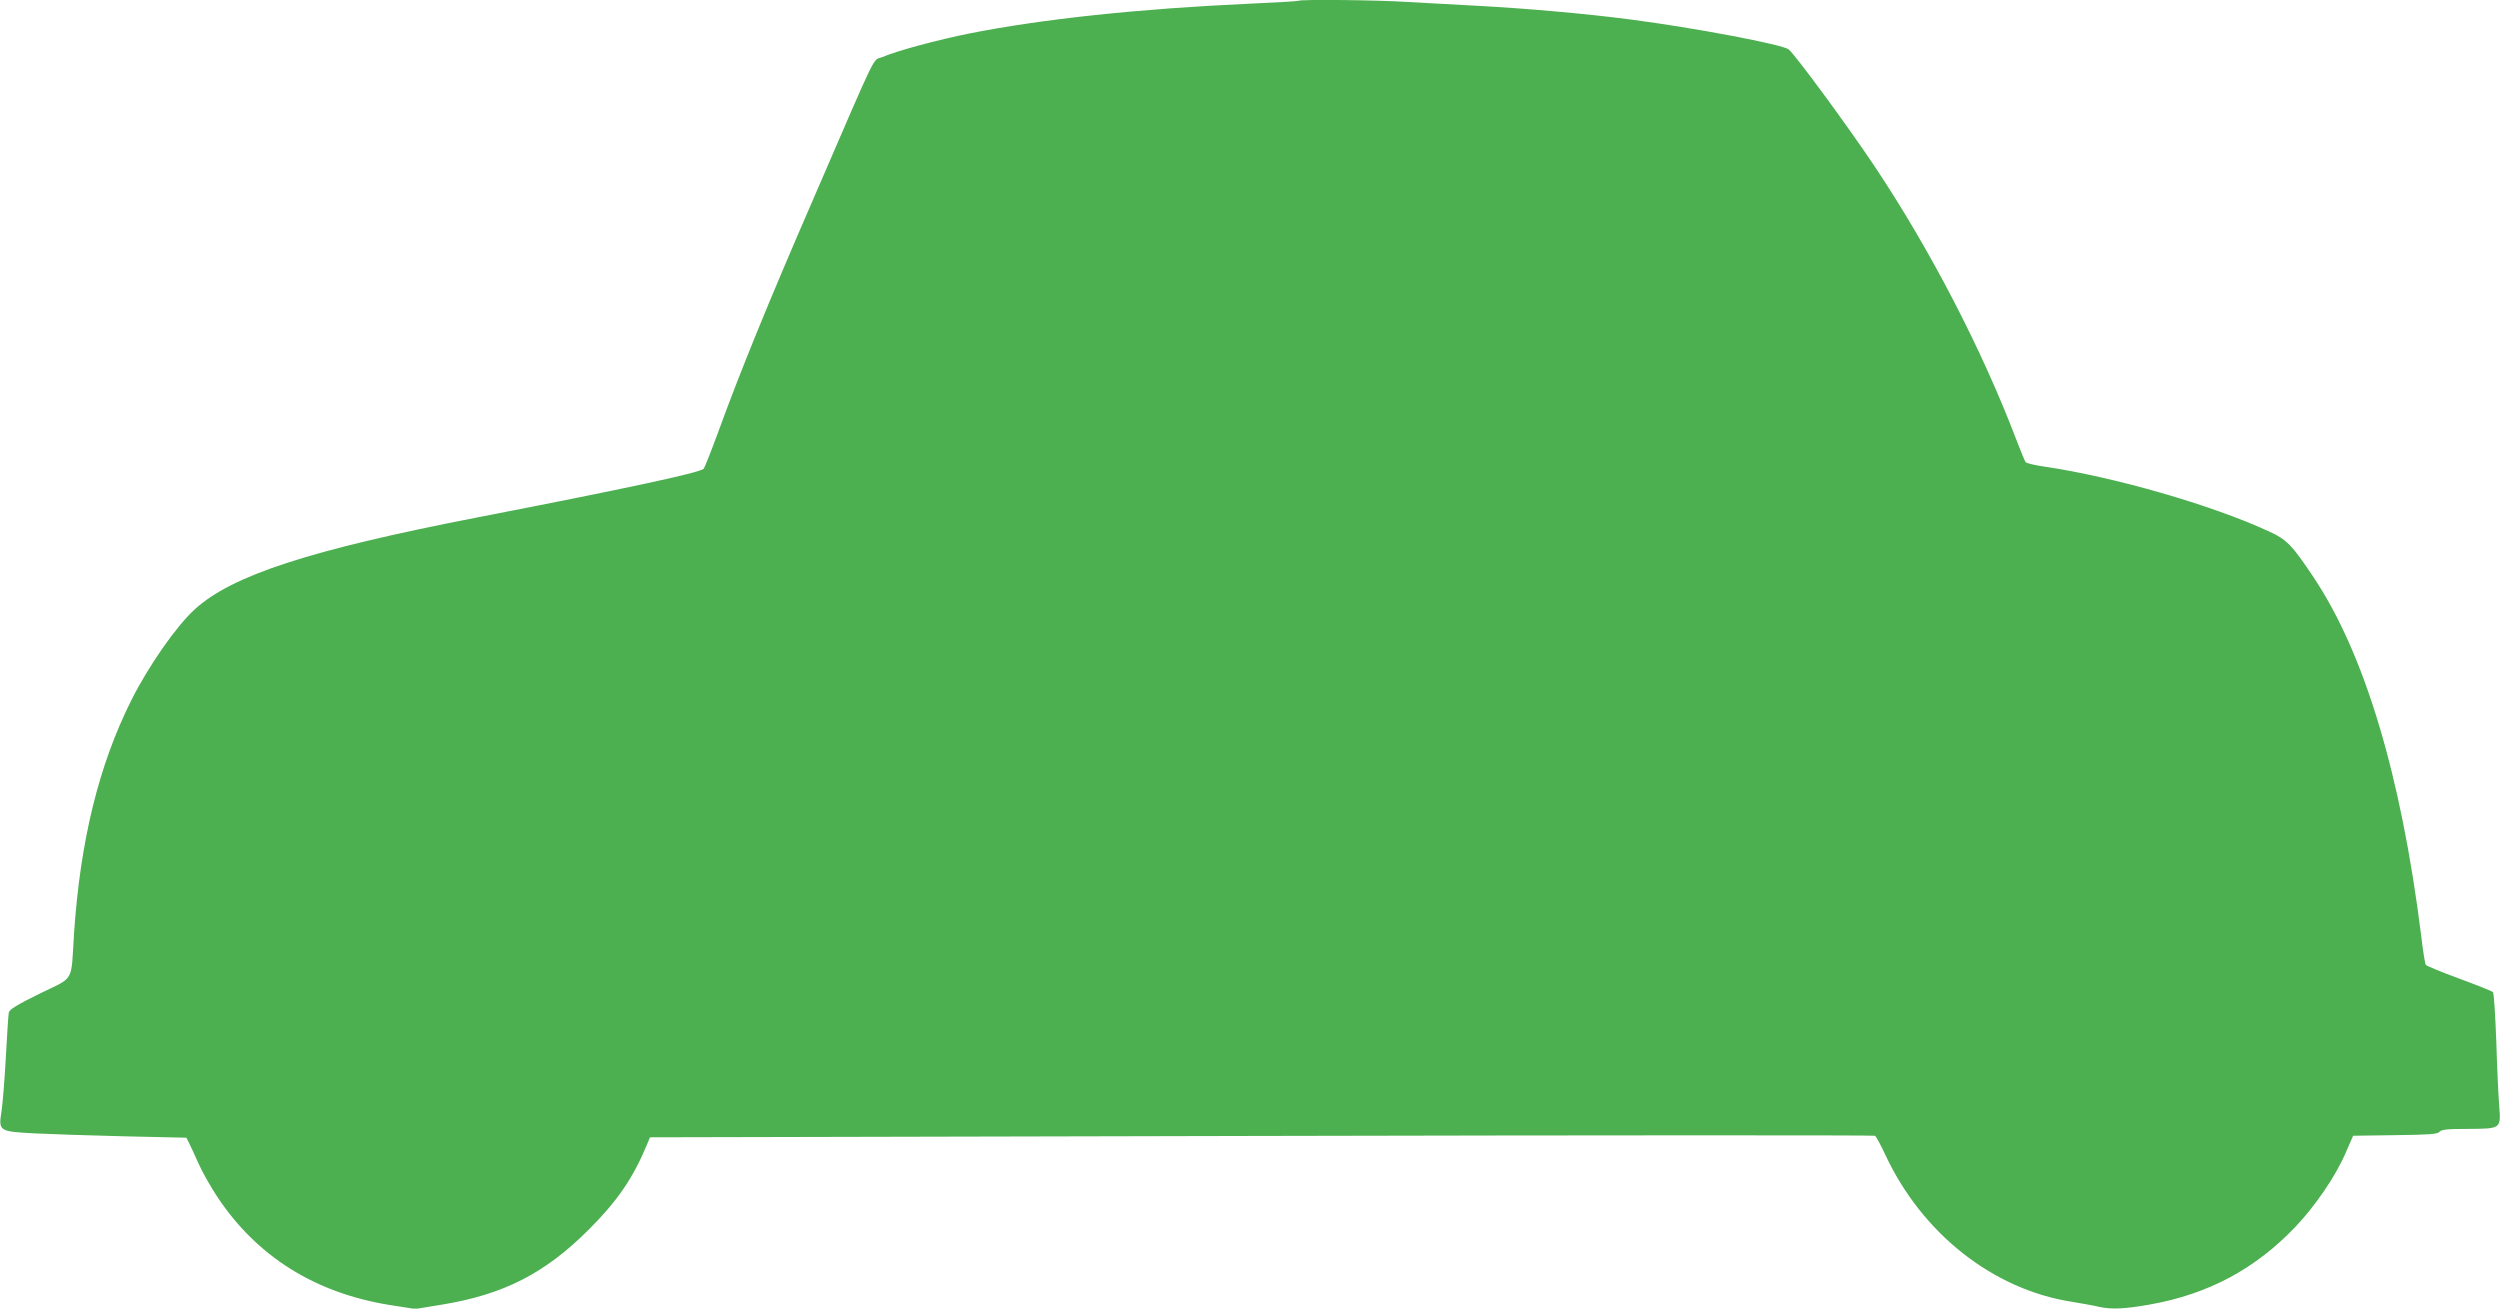 <?xml version="1.0" standalone="no"?>
<!DOCTYPE svg PUBLIC "-//W3C//DTD SVG 20010904//EN"
 "http://www.w3.org/TR/2001/REC-SVG-20010904/DTD/svg10.dtd">
<svg version="1.0" xmlns="http://www.w3.org/2000/svg"
 width="1280pt" height="670pt" viewBox="0 0 1280 670"
 preserveAspectRatio="xMidYMid meet">
<g transform="translate(0,670) scale(0.1,-0.1)"
fill="#4caf50" stroke="none">
<path d="M6649 6696 c-2 -2 -116 -9 -254 -15 -566 -26 -1056 -78 -1430 -152
-164 -33 -373 -89 -447 -121 -54 -23 -13 61 -350 -718 -233 -536 -379 -895
-486 -1189 -39 -107 -75 -197 -79 -201 -22 -21 -401 -102 -1163 -250 -854
-166 -1253 -296 -1443 -470 -94 -85 -238 -292 -325 -466 -166 -332 -261 -718
-293 -1194 -16 -256 5 -219 -175 -307 -116 -57 -155 -81 -159 -97 -2 -12 -9
-113 -15 -226 -6 -113 -16 -238 -22 -278 -16 -104 -15 -105 170 -115 81 -4
289 -11 462 -15 l314 -7 13 -25 c7 -14 29 -61 48 -104 19 -44 64 -123 99 -176
202 -303 498 -489 878 -551 l134 -21 135 22 c318 52 529 160 754 385 146 146
227 264 298 436 l15 36 3131 7 c1722 4 3136 4 3141 1 6 -4 30 -48 54 -100 188
-401 550 -687 953 -750 54 -9 117 -20 140 -26 64 -14 133 -11 261 12 298 53
538 181 745 398 103 109 206 260 257 379 l38 87 215 3 c175 2 217 5 227 17 10
12 40 15 144 15 172 1 171 0 162 117 -4 48 -11 197 -15 331 -5 134 -12 247
-17 252 -6 6 -84 37 -174 70 -90 33 -167 65 -170 70 -4 6 -15 75 -24 153 -103
820 -290 1442 -551 1832 -110 165 -137 193 -230 235 -292 135 -793 279 -1148
331 -48 7 -91 17 -96 23 -4 6 -25 56 -46 111 -175 461 -442 977 -728 1405
-139 208 -404 568 -439 597 -30 25 -485 111 -808 153 -229 30 -537 57 -780 70
-118 6 -282 15 -365 20 -148 10 -548 14 -556 6z"/>
</g>
</svg>
